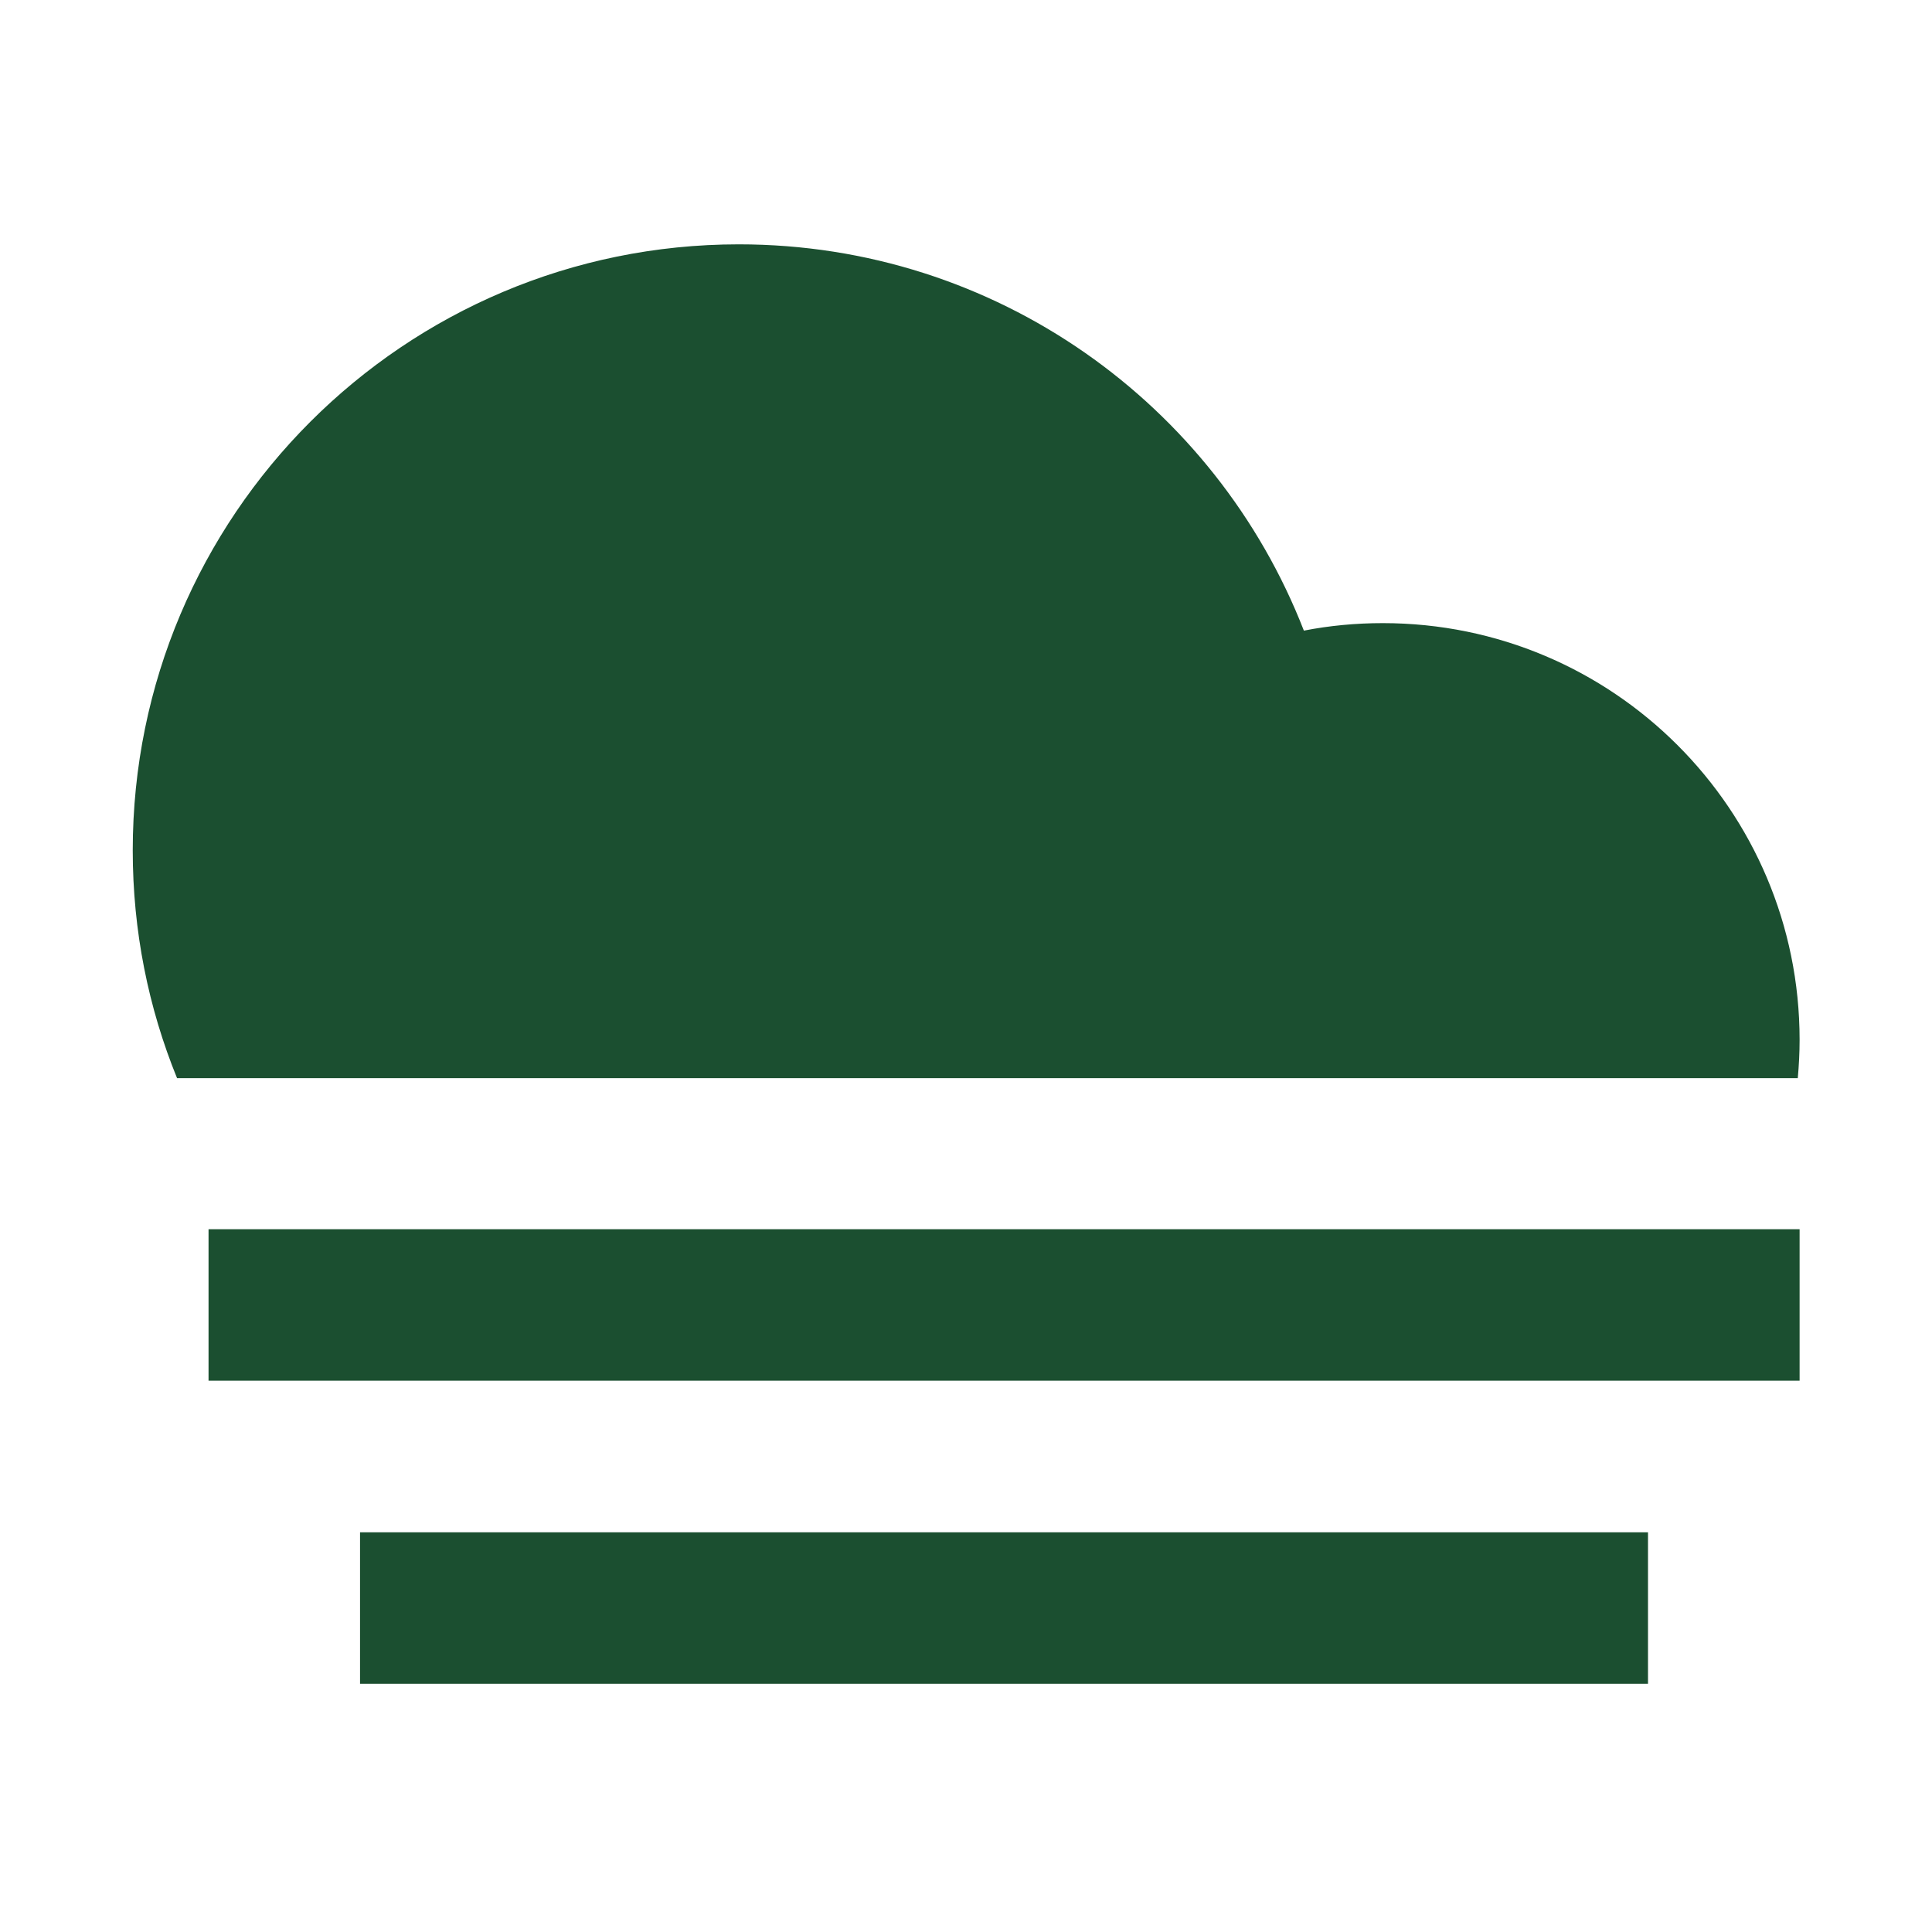 <svg width="17" height="17" viewBox="0 0 17 17" fill="none" xmlns="http://www.w3.org/2000/svg">
<path d="M1.558 9.487C1.306 8.869 1.168 8.192 1.168 7.483C1.168 4.537 3.556 2.15 6.501 2.15C8.765 2.15 10.699 3.559 11.473 5.549C11.698 5.505 11.93 5.483 12.168 5.483C14.193 5.483 15.835 7.124 15.835 9.15C15.835 9.263 15.829 9.376 15.819 9.487H1.558ZM3.168 13.483H14.501V14.816H3.168V13.483ZM1.835 10.816H15.835V12.149H1.835V10.816Z" fill="#1B4F30"/>
</svg>
